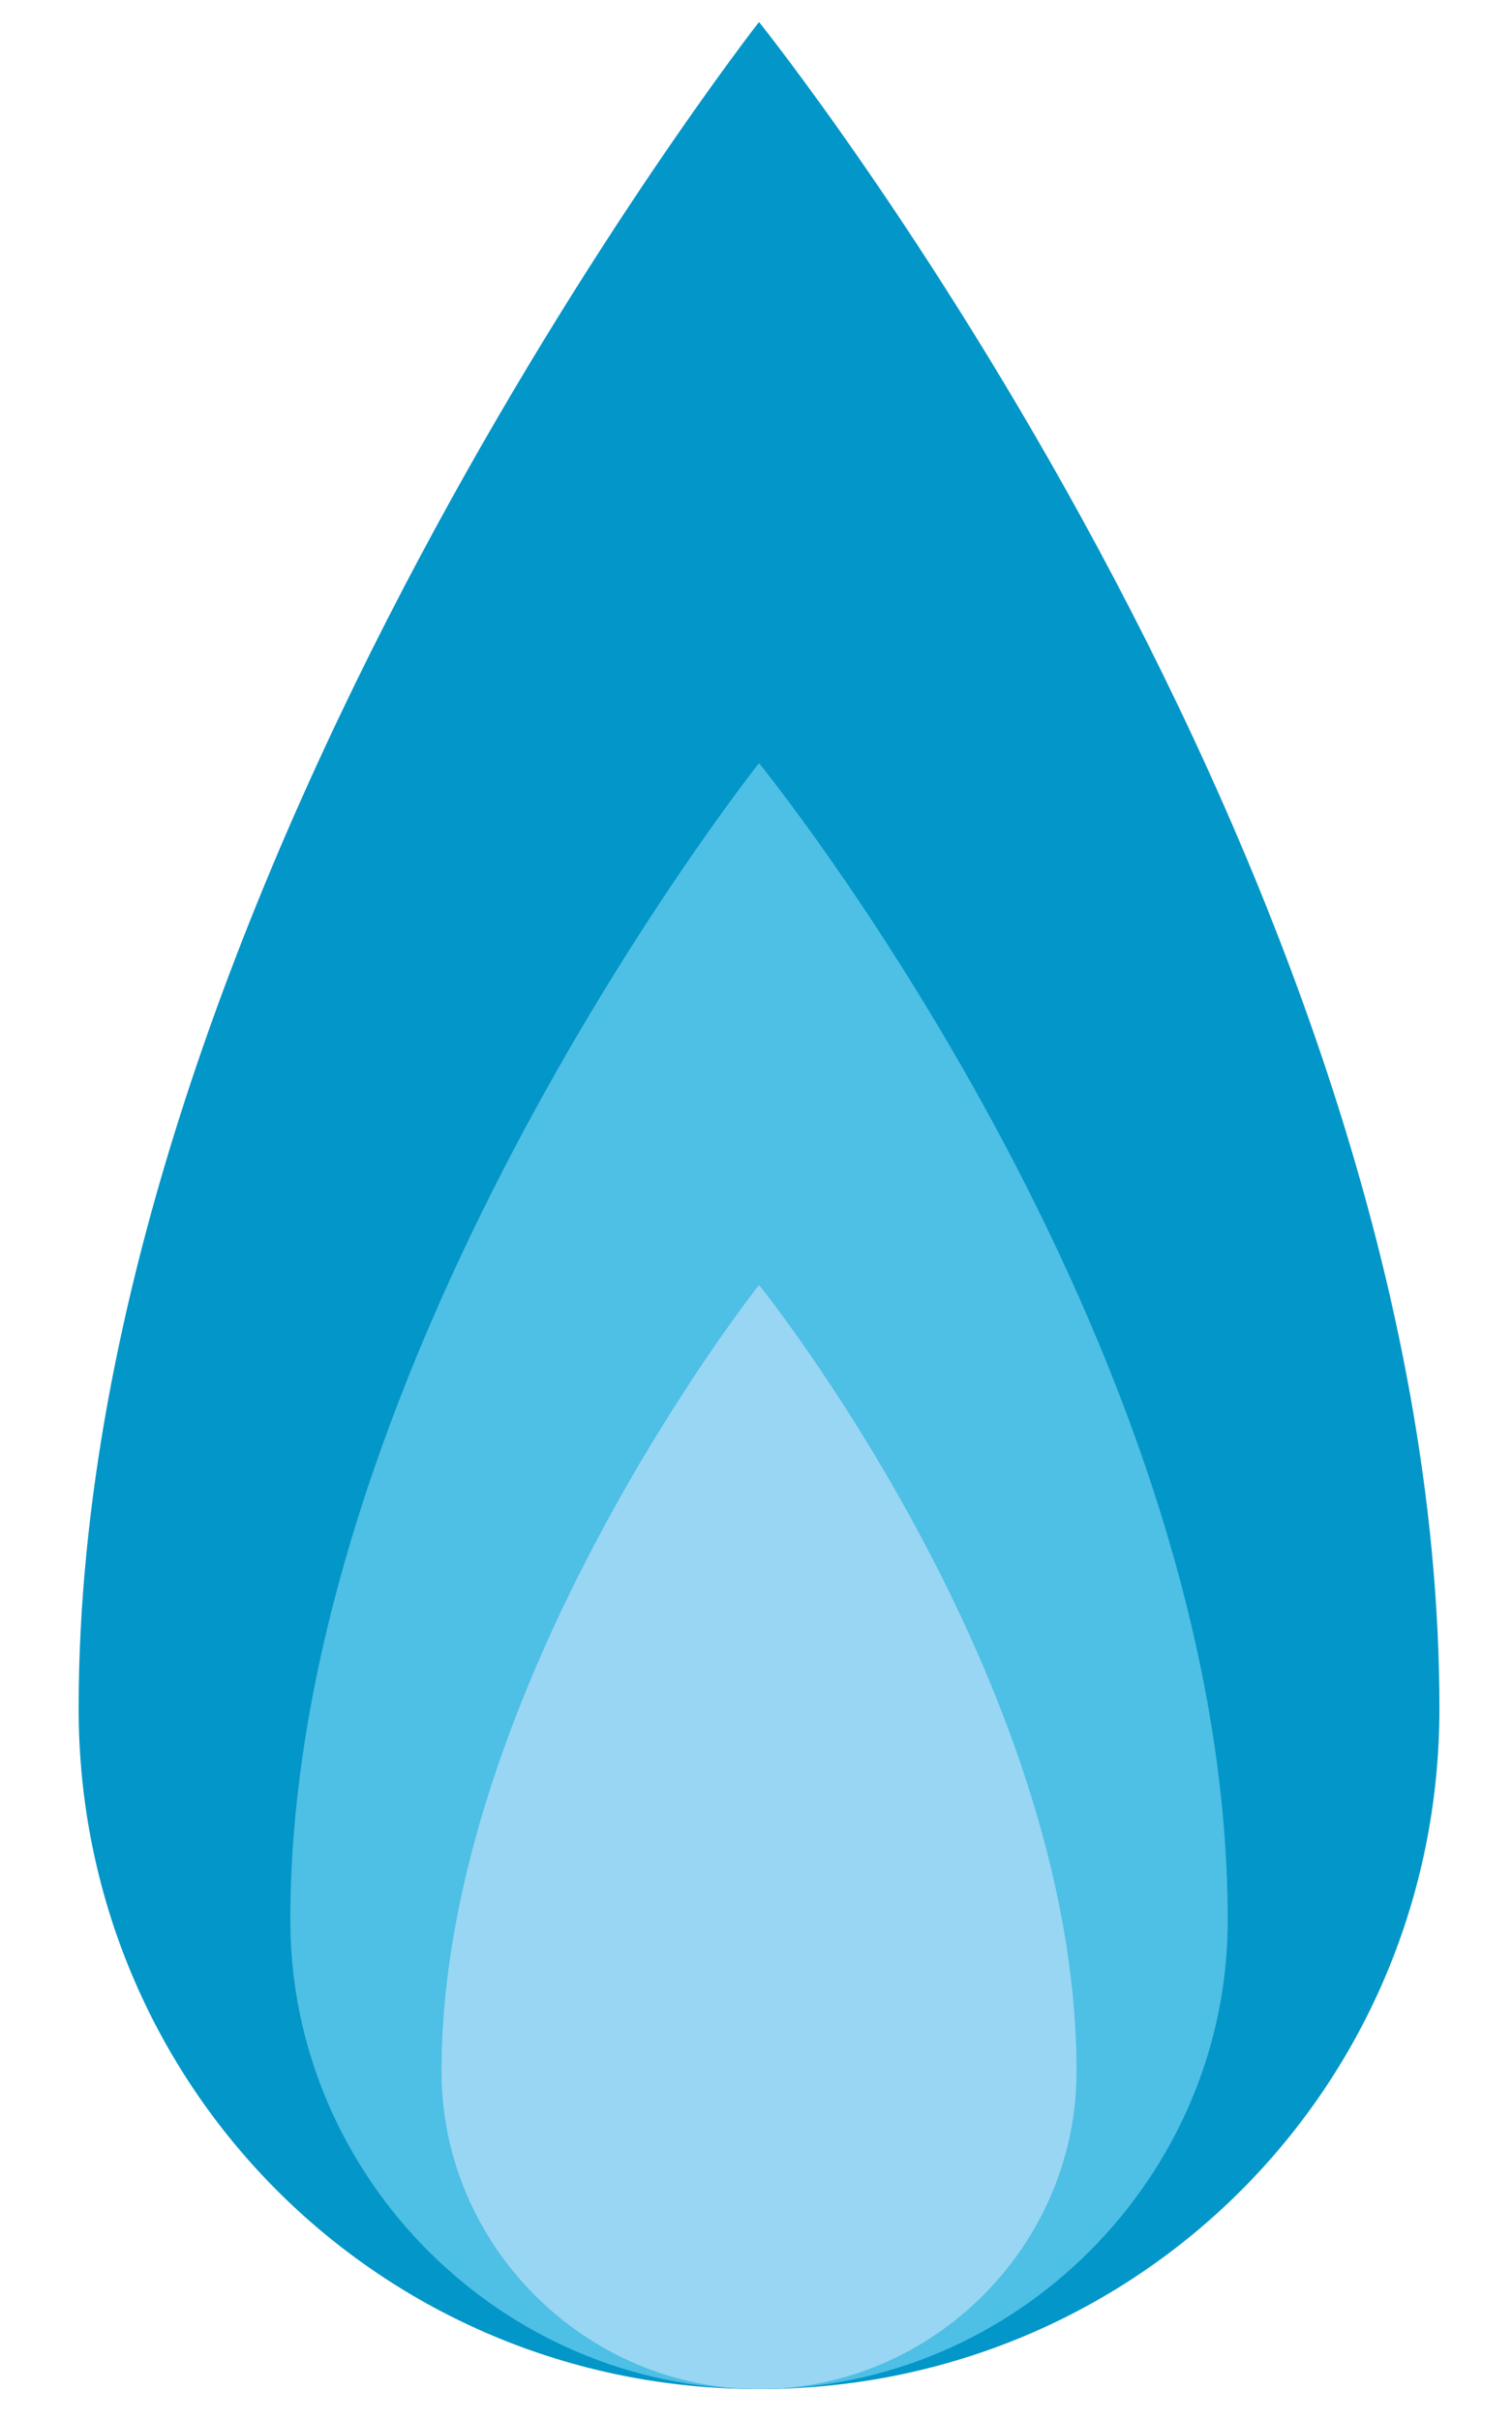 <?xml version="1.0" encoding="utf-8"?>
<!-- Generator: Adobe Illustrator 24.1.3, SVG Export Plug-In . SVG Version: 6.00 Build 0)  -->
<svg version="1.1" id="レイヤー_1" xmlns="http://www.w3.org/2000/svg" xmlns:xlink="http://www.w3.org/1999/xlink" x="0px"
	 y="0px" viewBox="0 0 20 32" style="enable-background:new 0 0 20 32;" xml:space="preserve">
<style type="text/css">
	.st0{fill:#0396C8;}
	.st1{fill:#4EBFE5;}
	.st2{fill:#99D6F3;}
</style>
<g id="グループ_2517" transform="translate(75.94 926.291)">
	<path id="パス_3861" class="st0" d="M-56.9-903.7c0,5-4,9-9,9c-5,0-9-4-9-9c0-10.8,9-22.3,9-22.3S-56.9-914.8-56.9-903.7z"/>
	<path id="パス_3862" class="st1" d="M-59.7-900.9c0,3.4-2.8,6.2-6.2,6.2c-3.4,0-6.2-2.8-6.2-6.2c0,0,0,0,0,0
		c0-7.5,6.2-15.3,6.2-15.3S-59.7-908.6-59.7-900.9z"/>
	<path id="パス_3863" class="st2" d="M-61.7-898.9c0,2.3-1.9,4.2-4.2,4.2c-2.3,0-4.2-1.9-4.2-4.2c0-5.1,4.2-10.4,4.2-10.4
		S-61.7-904.1-61.7-898.9z"/>
</g>
</svg>
